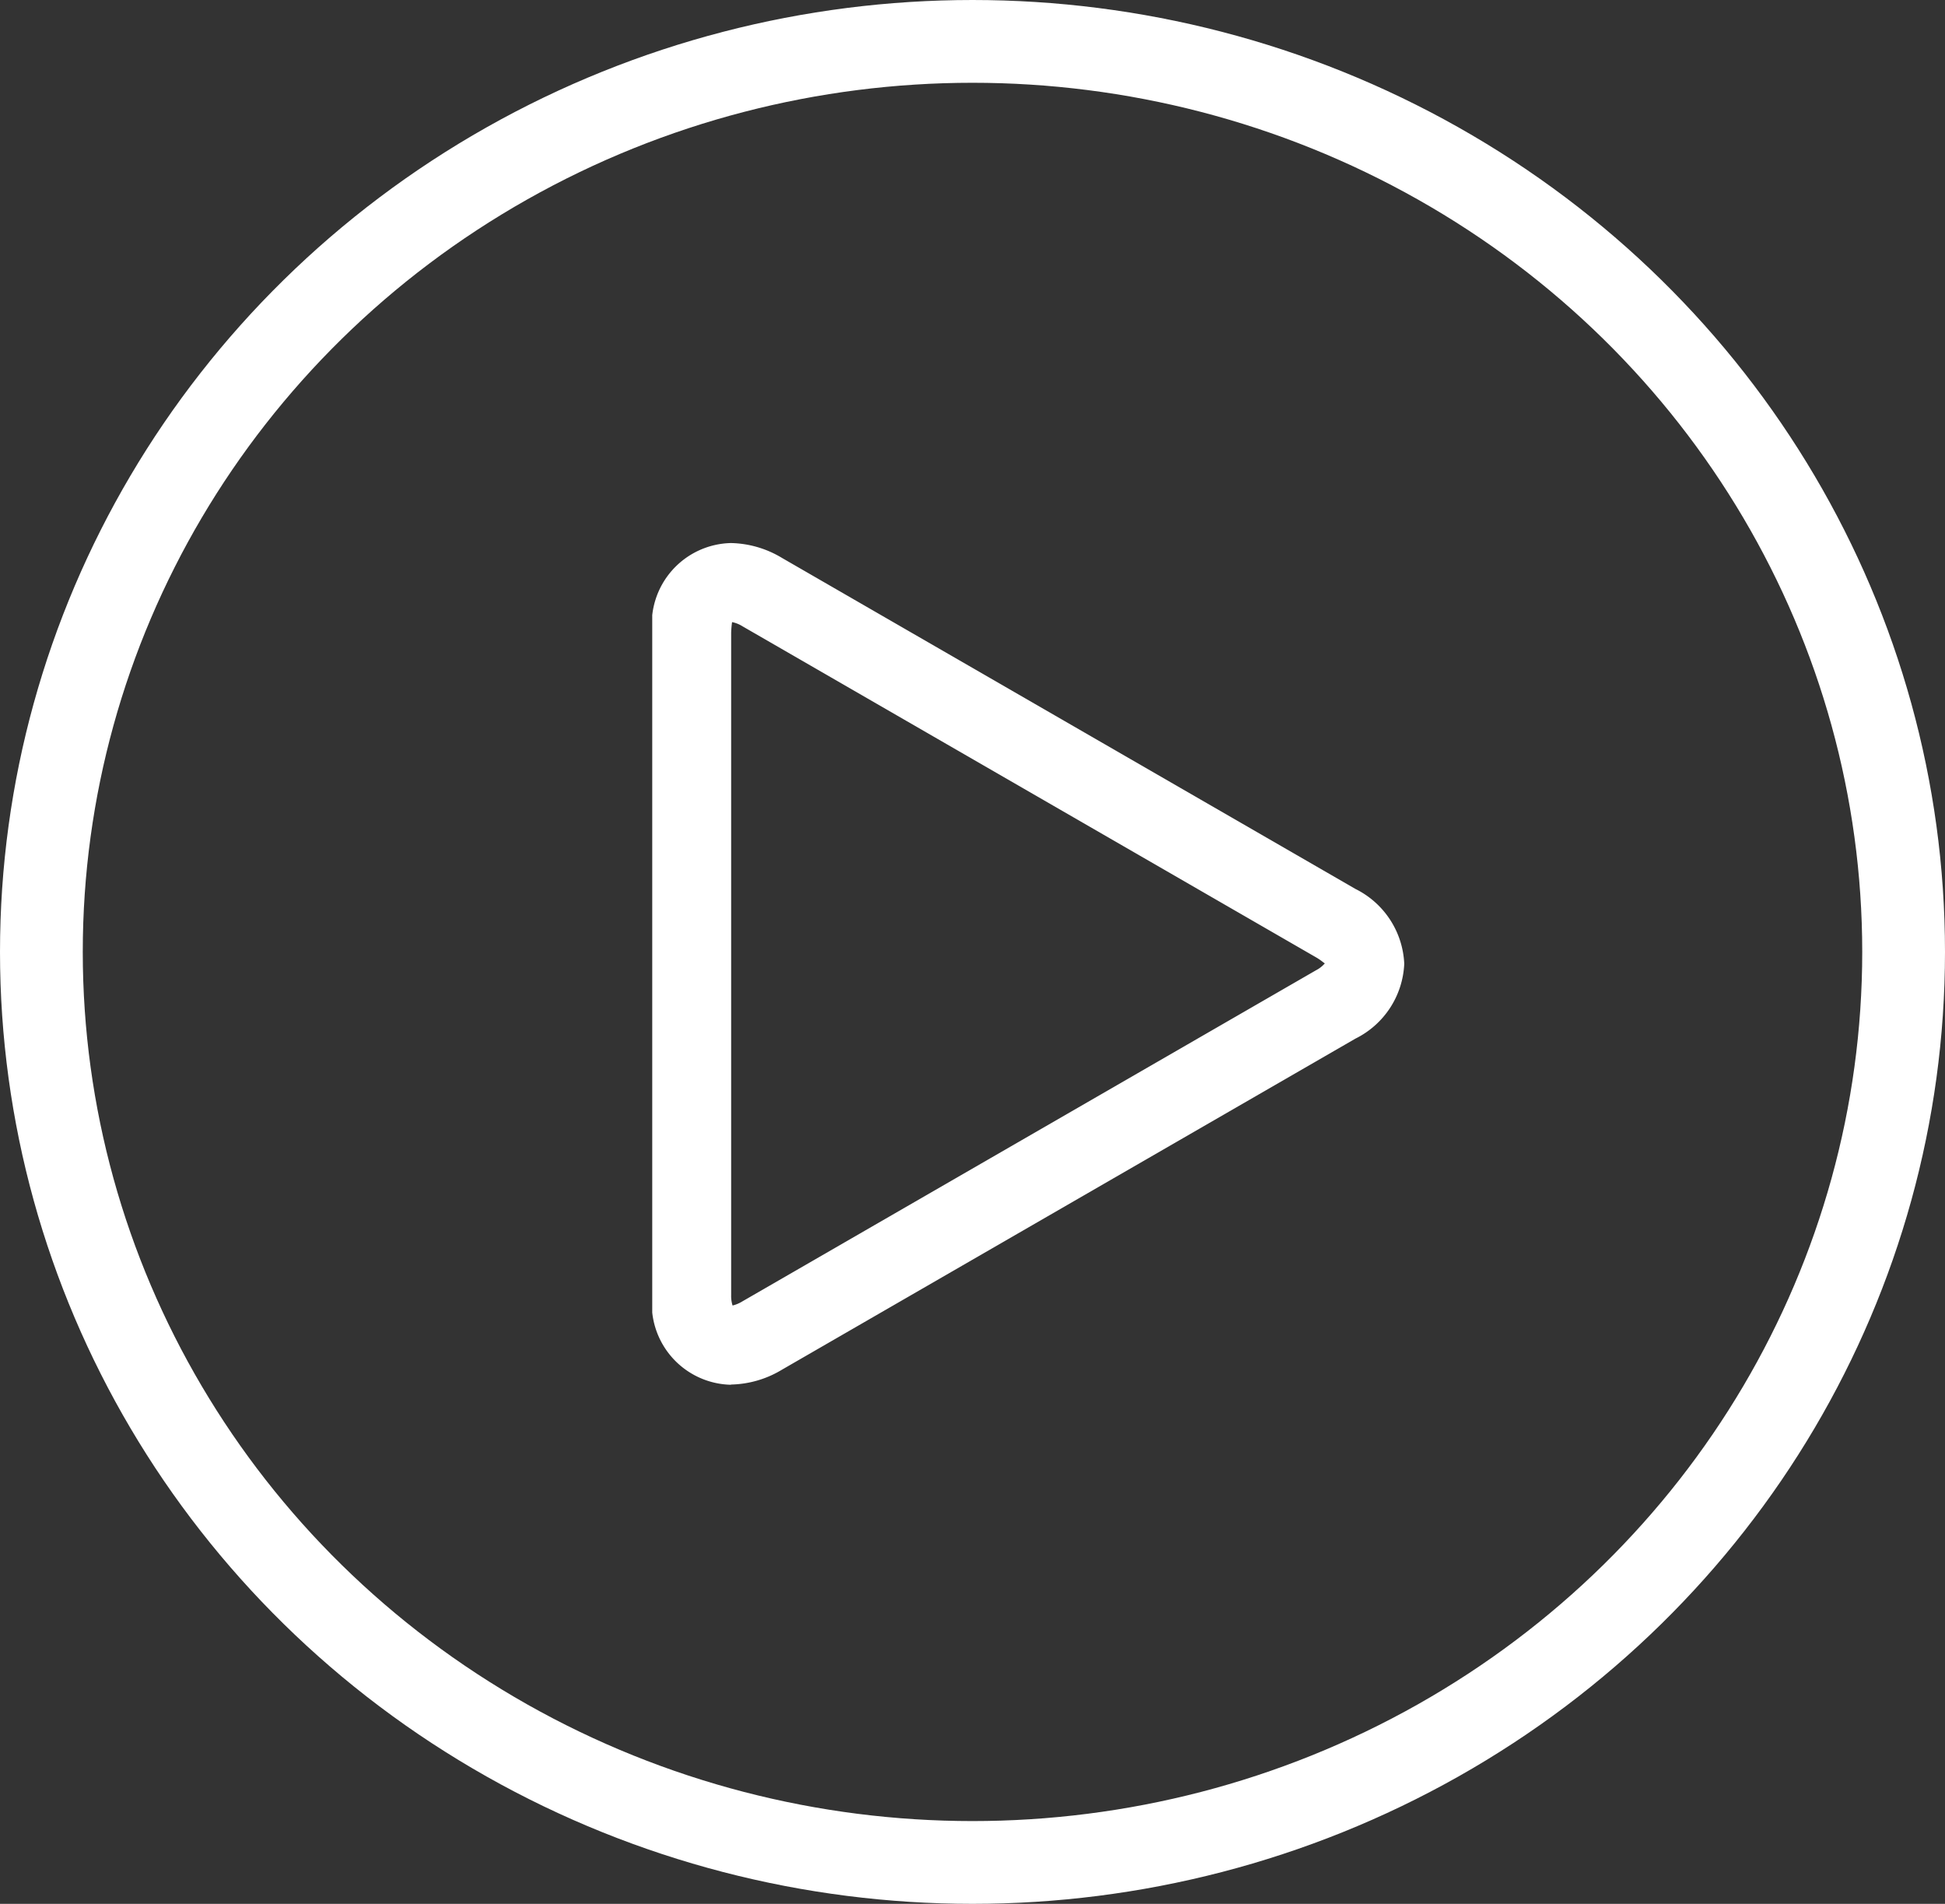 <svg xmlns="http://www.w3.org/2000/svg" width="47" height="46" viewBox="0 0 47 46">
    <rect x="0" y="0" width="47" height="46" fill="#333333" stroke="none"/>
    <defs>
        <clipPath id="hlw99ry0va">
            <path data-name="Rectangle 4001" style="fill:none" d="M0 0h18.172v20.337H0z"/>
        </clipPath>
    </defs>
    <g data-name="Group 16377">
        <g data-name="Ellipse 66" style="stroke:#fff;stroke-width:2px;fill:none">
            <ellipse cx="23.5" cy="23" rx="23.5" ry="23" style="stroke:none"/>
            <ellipse cx="23.5" cy="23" rx="22.5" ry="22" style="fill:none"/>
        </g>
        <g data-name="Group 16375">
            <g data-name="Group 16172" transform="translate(15.761 13.121)" style="clip-path:url(#hlw99ry0va)">
                <path data-name="Path 12517" d="M1.9 20.337A1.956 1.956 0 0 1 0 18.172v-16A1.958 1.958 0 0 1 1.9 0a2.474 2.474 0 0 1 1.233.358l13.861 8a2.122 2.122 0 0 1 1.178 1.807 2.121 2.121 0 0 1-1.18 1.809l-13.859 8a2.472 2.472 0 0 1-1.233.358M1.929 1.91a2.477 2.477 0 0 0-.022.258v16a.777.777 0 0 0 .034.254.819.819 0 0 0 .238-.1l13.861-8a.709.709 0 0 0 .213-.167c-.027-.011-.087-.073-.212-.145l-13.862-8a.751.751 0 0 0-.251-.1" style="fill:#fff"/>
            </g>
        </g>
    </g>
</svg>
